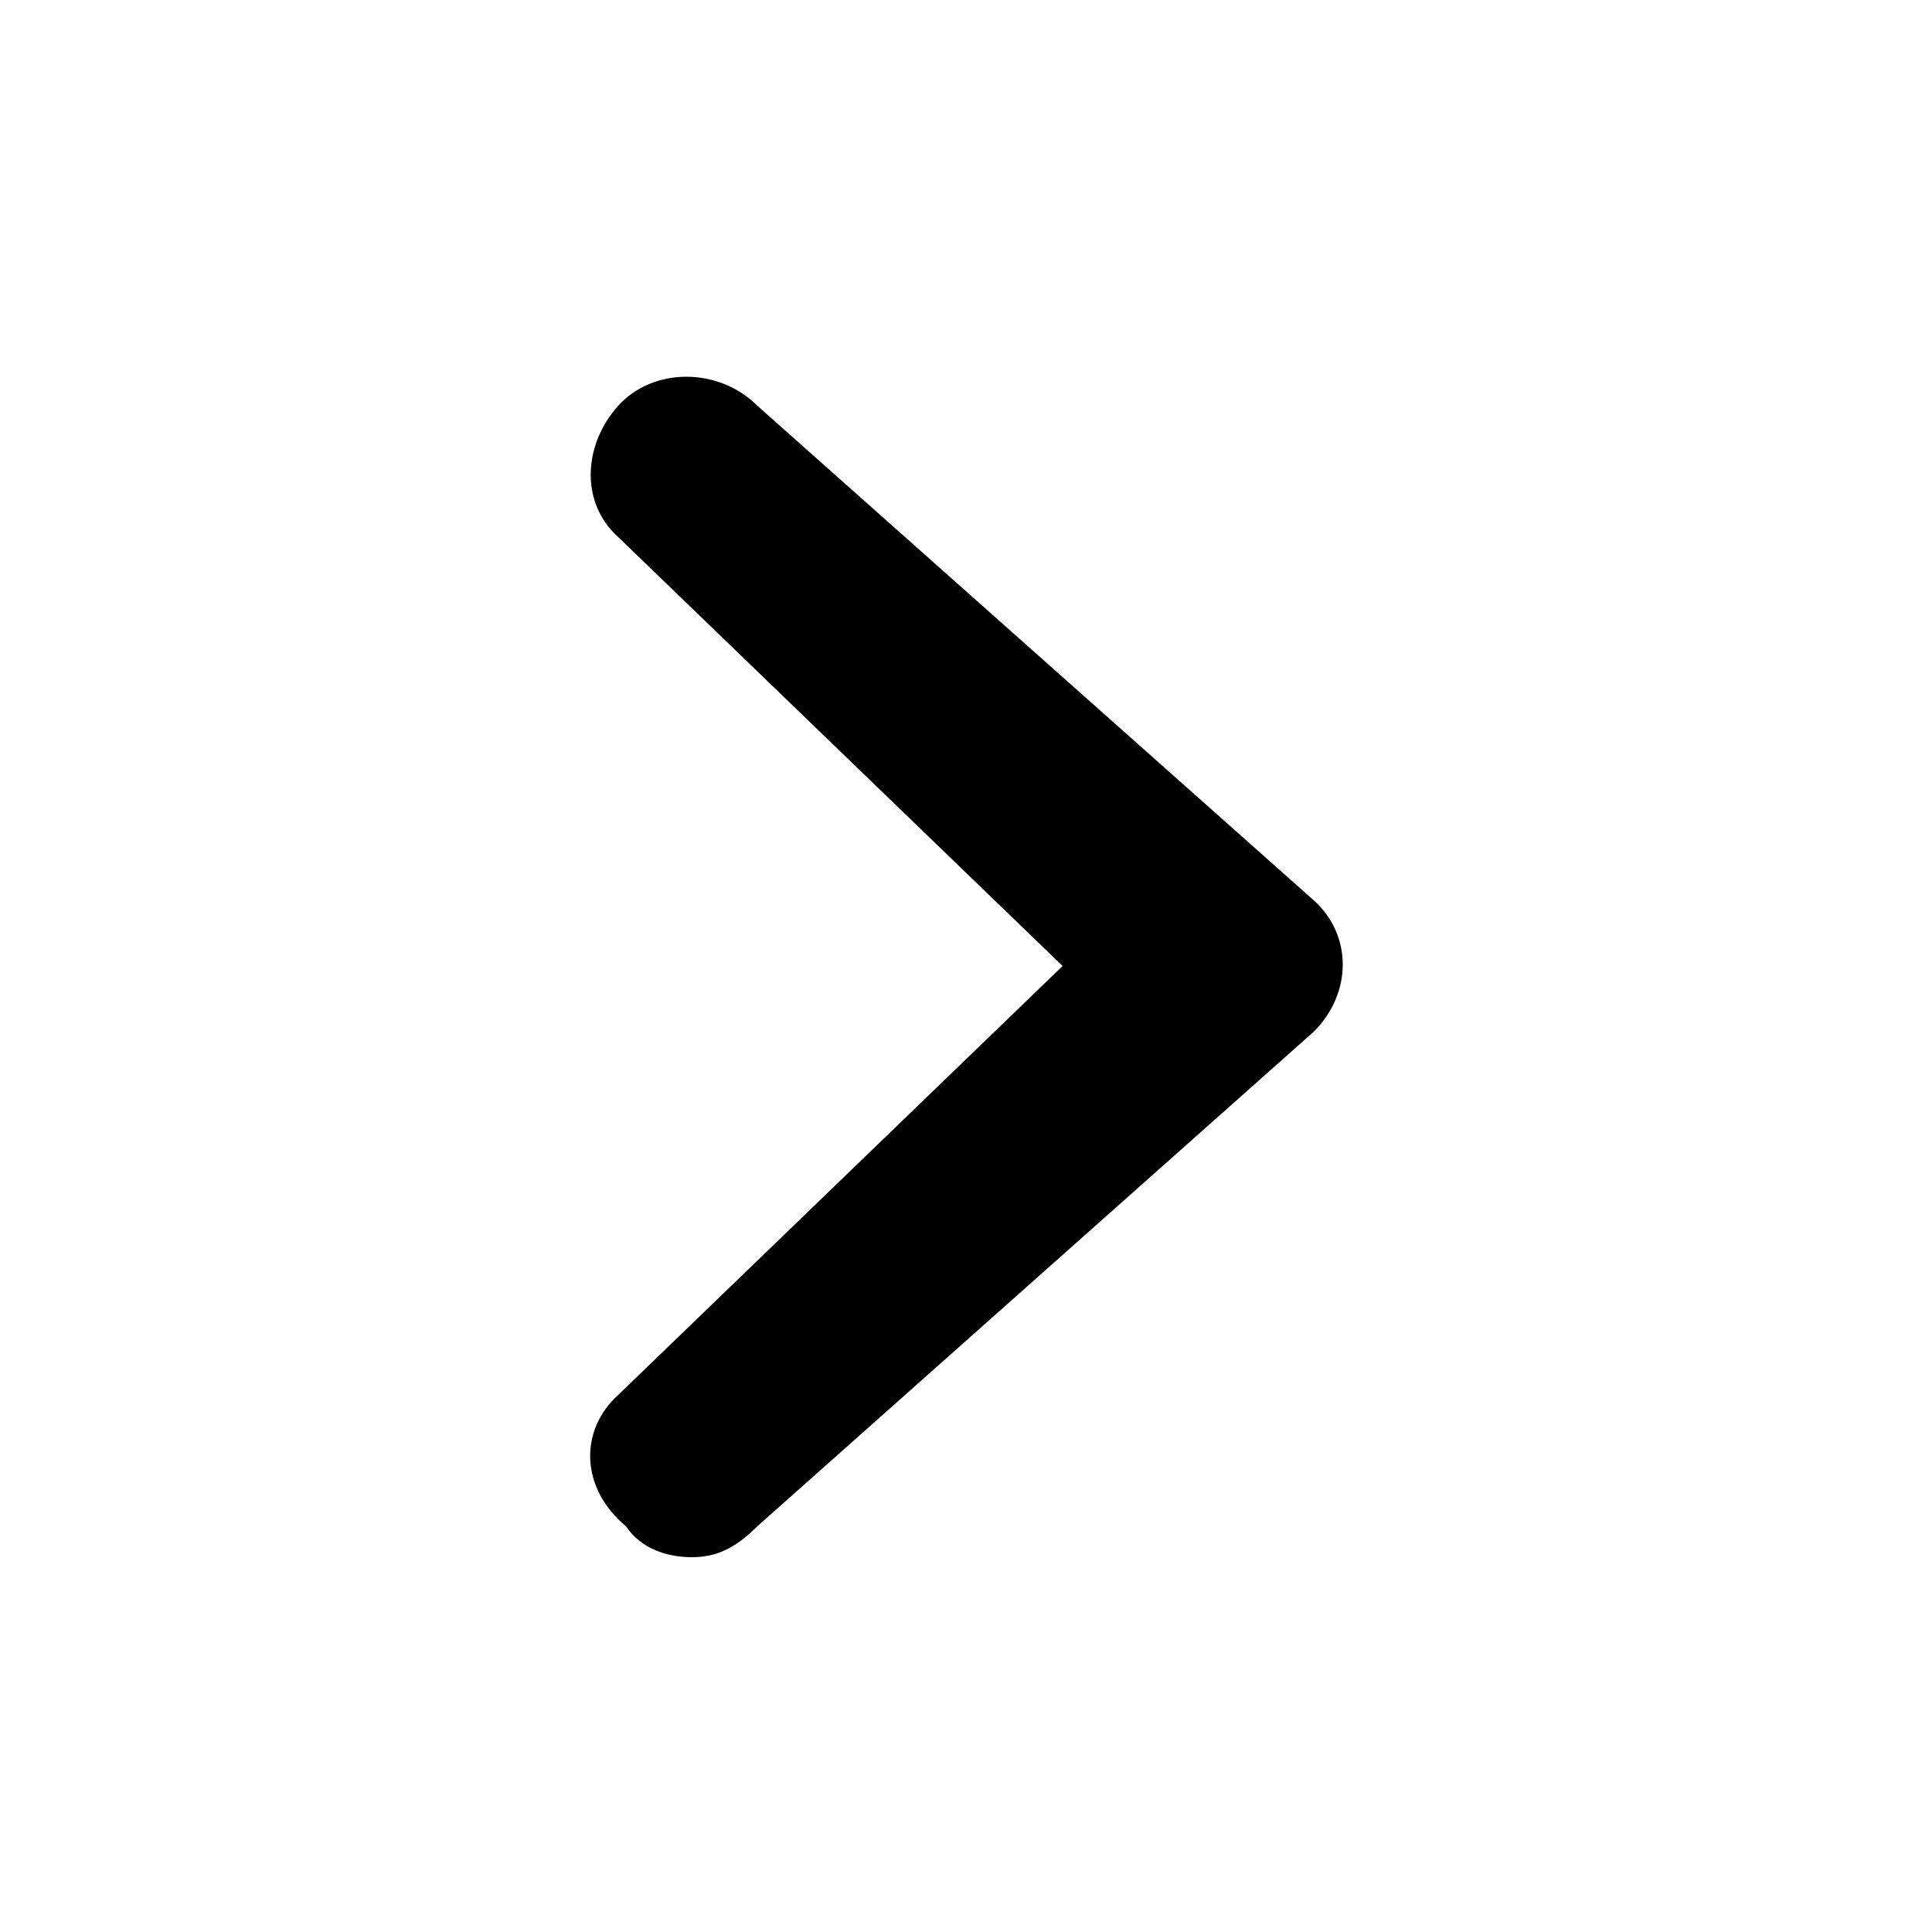 <?xml version="1.0" encoding="utf-8"?>
<!-- Generator: Adobe Illustrator 23.1.1, SVG Export Plug-In . SVG Version: 6.00 Build 0)  -->
<svg version="1.1" id="Calque_1" xmlns="http://www.w3.org/2000/svg" xmlns:xlink="http://www.w3.org/1999/xlink" x="0px" y="0px"
	 viewBox="0 0 50 50" style="enable-background:new 0 0 50 50;" xml:space="preserve">
<g>
	<path d="M16.2,39.5c0.4,0.6,1.1,0.8,1.7,0.8s1.1-0.2,1.7-0.8L34,26.7c1-1,1-2.5,0-3.4L19.6,10.5c-1-1-2.7-1-3.6,0s-1,2.5,0,3.4
		L27.5,25L16,36.1C15,37,15,38.5,16.2,39.5z"/>
</g>
</svg>

